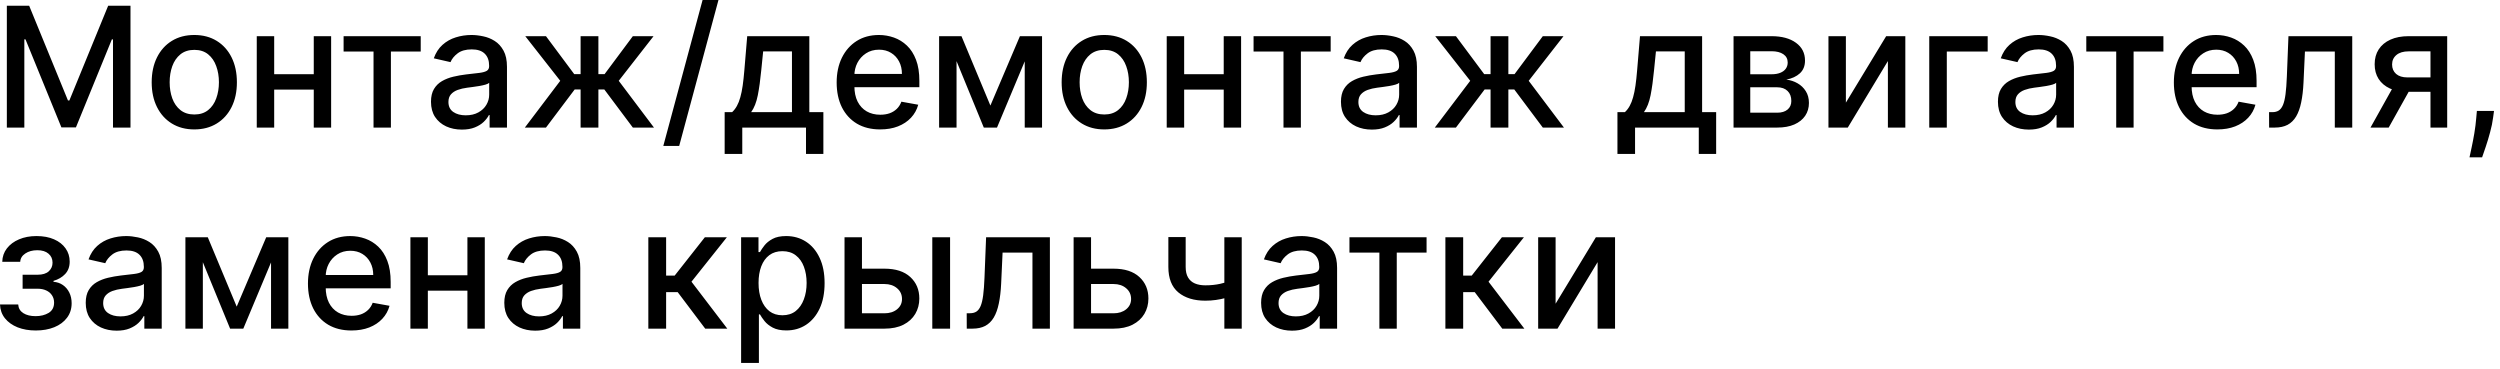 <?xml version="1.0" encoding="UTF-8"?> <svg xmlns="http://www.w3.org/2000/svg" width="373" height="55" viewBox="0 0 373 55" fill="none"><path d="M1.021 0.852H4.35L10.139 14.986H10.352L16.14 0.852H19.469V19.034H16.859V5.877H16.69L11.328 19.008H9.162L3.8 5.868H3.631V19.034H1.021V0.852ZM28.988 19.309C27.71 19.309 26.594 19.016 25.641 18.43C24.689 17.845 23.949 17.025 23.422 15.971C22.895 14.918 22.632 13.687 22.632 12.278C22.632 10.864 22.895 9.627 23.422 8.567C23.949 7.508 24.689 6.685 25.641 6.099C26.594 5.513 27.71 5.22 28.988 5.22C30.267 5.22 31.382 5.513 32.335 6.099C33.288 6.685 34.028 7.508 34.555 8.567C35.081 9.627 35.345 10.864 35.345 12.278C35.345 13.687 35.081 14.918 34.555 15.971C34.028 17.025 33.288 17.845 32.335 18.43C31.382 19.016 30.267 19.309 28.988 19.309ZM28.997 17.081C29.826 17.081 30.512 16.862 31.057 16.424C31.601 15.986 32.004 15.403 32.264 14.675C32.531 13.947 32.664 13.145 32.664 12.269C32.664 11.399 32.531 10.6 32.264 9.872C32.004 9.138 31.601 8.549 31.057 8.106C30.512 7.662 29.826 7.44 28.997 7.44C28.163 7.44 27.47 7.662 26.92 8.106C26.375 8.549 25.97 9.138 25.704 9.872C25.443 10.6 25.313 11.399 25.313 12.269C25.313 13.145 25.443 13.947 25.704 14.675C25.97 15.403 26.375 15.986 26.92 16.424C27.47 16.862 28.163 17.081 28.997 17.081ZM47.55 11.071V13.37H40.163V11.071H47.55ZM40.909 5.398V19.034H38.308V5.398H40.909ZM49.405 5.398V19.034H46.813V5.398H49.405ZM51.265 7.688V5.398H62.771V7.688H58.323V19.034H55.731V7.688H51.265ZM68.912 19.336C68.048 19.336 67.267 19.176 66.568 18.857C65.87 18.531 65.317 18.061 64.908 17.445C64.506 16.829 64.304 16.075 64.304 15.181C64.304 14.412 64.452 13.778 64.748 13.281C65.044 12.784 65.444 12.391 65.947 12.101C66.45 11.811 67.012 11.592 67.634 11.444C68.255 11.296 68.888 11.183 69.534 11.106C70.35 11.012 71.013 10.935 71.522 10.875C72.031 10.81 72.401 10.707 72.632 10.565C72.863 10.423 72.978 10.192 72.978 9.872V9.81C72.978 9.035 72.759 8.434 72.321 8.008C71.889 7.582 71.244 7.369 70.386 7.369C69.492 7.369 68.788 7.567 68.273 7.964C67.764 8.354 67.412 8.789 67.216 9.269L64.722 8.7C65.018 7.872 65.45 7.203 66.018 6.694C66.592 6.179 67.252 5.806 67.998 5.575C68.743 5.339 69.528 5.22 70.35 5.22C70.895 5.22 71.472 5.285 72.081 5.416C72.697 5.54 73.271 5.771 73.804 6.108C74.342 6.445 74.783 6.928 75.126 7.555C75.47 8.177 75.641 8.984 75.641 9.979V19.034H73.049V17.17H72.943C72.771 17.513 72.513 17.851 72.17 18.182C71.827 18.513 71.386 18.789 70.847 19.008C70.309 19.227 69.664 19.336 68.912 19.336ZM69.489 17.205C70.223 17.205 70.85 17.06 71.371 16.77C71.898 16.48 72.297 16.102 72.57 15.634C72.848 15.161 72.987 14.654 72.987 14.116V12.358C72.892 12.453 72.709 12.541 72.436 12.624C72.17 12.701 71.865 12.769 71.522 12.829C71.179 12.882 70.844 12.932 70.519 12.979C70.193 13.021 69.921 13.056 69.702 13.086C69.187 13.151 68.717 13.261 68.291 13.415C67.87 13.568 67.533 13.79 67.278 14.08C67.03 14.364 66.906 14.743 66.906 15.217C66.906 15.874 67.148 16.371 67.634 16.708C68.119 17.04 68.737 17.205 69.489 17.205ZM78.307 19.034L83.589 12.056L78.369 5.398H81.459L85.676 11.062H86.626V5.398H89.28V11.062H90.203L94.42 5.398H97.51L92.316 12.056L97.572 19.034H94.42L90.168 13.352H89.28V19.034H86.626V13.352H85.738L81.459 19.034H78.307ZM107.195 8.75592e-05L101.336 21.769H98.966L104.825 8.75592e-05H107.195ZM108.119 22.967V16.735H109.229C109.513 16.474 109.752 16.164 109.948 15.803C110.149 15.442 110.318 15.012 110.454 14.515C110.596 14.018 110.714 13.438 110.809 12.775C110.903 12.107 110.986 11.343 111.057 10.485L111.483 5.398H120.752V16.735H122.847V22.967H120.255V19.034H110.747V22.967H108.119ZM112.069 16.735H118.16V7.671H113.863L113.579 10.485C113.443 11.917 113.271 13.16 113.064 14.213C112.857 15.261 112.525 16.102 112.069 16.735ZM131.319 19.309C129.975 19.309 128.818 19.022 127.848 18.448C126.883 17.868 126.137 17.054 125.61 16.007C125.09 14.953 124.829 13.719 124.829 12.305C124.829 10.908 125.09 9.677 125.61 8.612C126.137 7.546 126.871 6.715 127.812 6.117C128.759 5.519 129.866 5.22 131.132 5.22C131.902 5.22 132.648 5.348 133.37 5.602C134.092 5.856 134.74 6.256 135.314 6.801C135.888 7.345 136.341 8.052 136.672 8.922C137.004 9.786 137.169 10.837 137.169 12.074V13.015H126.329V11.026H134.568C134.568 10.328 134.426 9.709 134.142 9.171C133.858 8.626 133.458 8.197 132.943 7.884C132.434 7.57 131.837 7.413 131.15 7.413C130.404 7.413 129.753 7.597 129.197 7.964C128.647 8.325 128.22 8.798 127.919 9.384C127.623 9.964 127.475 10.594 127.475 11.275V12.829C127.475 13.74 127.634 14.515 127.954 15.155C128.28 15.794 128.732 16.282 129.312 16.619C129.892 16.951 130.57 17.117 131.345 17.117C131.849 17.117 132.307 17.046 132.722 16.904C133.136 16.756 133.494 16.537 133.796 16.247C134.098 15.957 134.328 15.598 134.488 15.172L137.001 15.625C136.799 16.365 136.438 17.013 135.918 17.569C135.403 18.12 134.755 18.549 133.973 18.857C133.198 19.159 132.313 19.309 131.319 19.309ZM147.767 15.749L152.171 5.398H154.461L148.753 19.034H146.782L141.189 5.398H143.453L147.767 15.749ZM142.716 5.398V19.034H140.115V5.398H142.716ZM152.89 19.034V5.398H155.473V19.034H152.89ZM164.755 19.309C163.477 19.309 162.361 19.016 161.408 18.43C160.455 17.845 159.715 17.025 159.189 15.971C158.662 14.918 158.398 13.687 158.398 12.278C158.398 10.864 158.662 9.627 159.189 8.567C159.715 7.508 160.455 6.685 161.408 6.099C162.361 5.513 163.477 5.22 164.755 5.22C166.033 5.22 167.149 5.513 168.102 6.099C169.055 6.685 169.795 7.508 170.321 8.567C170.848 9.627 171.112 10.864 171.112 12.278C171.112 13.687 170.848 14.918 170.321 15.971C169.795 17.025 169.055 17.845 168.102 18.43C167.149 19.016 166.033 19.309 164.755 19.309ZM164.764 17.081C165.592 17.081 166.279 16.862 166.824 16.424C167.368 15.986 167.77 15.403 168.031 14.675C168.297 13.947 168.43 13.145 168.43 12.269C168.43 11.399 168.297 10.6 168.031 9.872C167.77 9.138 167.368 8.549 166.824 8.106C166.279 7.662 165.592 7.44 164.764 7.44C163.929 7.44 163.237 7.662 162.686 8.106C162.142 8.549 161.737 9.138 161.47 9.872C161.21 10.6 161.08 11.399 161.08 12.269C161.08 13.145 161.21 13.947 161.47 14.675C161.737 15.403 162.142 15.986 162.686 16.424C163.237 16.862 163.929 17.081 164.764 17.081ZM183.316 11.071V13.37H175.93V11.071H183.316ZM176.676 5.398V19.034H174.074V5.398H176.676ZM185.172 5.398V19.034H182.579V5.398H185.172ZM187.032 7.688V5.398H198.537V7.688H194.09V19.034H191.497V7.688H187.032ZM204.679 19.336C203.815 19.336 203.033 19.176 202.335 18.857C201.636 18.531 201.083 18.061 200.675 17.445C200.272 16.829 200.071 16.075 200.071 15.181C200.071 14.412 200.219 13.778 200.515 13.281C200.811 12.784 201.21 12.391 201.713 12.101C202.217 11.811 202.779 11.592 203.4 11.444C204.022 11.296 204.655 11.183 205.3 11.106C206.117 11.012 206.78 10.935 207.289 10.875C207.798 10.81 208.168 10.707 208.398 10.565C208.629 10.423 208.745 10.192 208.745 9.872V9.81C208.745 9.035 208.526 8.434 208.088 8.008C207.656 7.582 207.011 7.369 206.152 7.369C205.259 7.369 204.554 7.567 204.039 7.964C203.53 8.354 203.178 8.789 202.983 9.269L200.488 8.7C200.784 7.872 201.216 7.203 201.784 6.694C202.359 6.179 203.018 5.806 203.764 5.575C204.51 5.339 205.294 5.22 206.117 5.22C206.661 5.22 207.238 5.285 207.848 5.416C208.464 5.54 209.038 5.771 209.57 6.108C210.109 6.445 210.55 6.928 210.893 7.555C211.236 8.177 211.408 8.984 211.408 9.979V19.034H208.816V17.17H208.709C208.538 17.513 208.28 17.851 207.937 18.182C207.594 18.513 207.153 18.789 206.614 19.008C206.075 19.227 205.43 19.336 204.679 19.336ZM205.256 17.205C205.99 17.205 206.617 17.06 207.138 16.77C207.665 16.48 208.064 16.102 208.336 15.634C208.614 15.161 208.754 14.654 208.754 14.116V12.358C208.659 12.453 208.475 12.541 208.203 12.624C207.937 12.701 207.632 12.769 207.289 12.829C206.945 12.882 206.611 12.932 206.286 12.979C205.96 13.021 205.688 13.056 205.469 13.086C204.954 13.151 204.483 13.261 204.057 13.415C203.637 13.568 203.3 13.79 203.045 14.08C202.797 14.364 202.672 14.743 202.672 15.217C202.672 15.874 202.915 16.371 203.4 16.708C203.886 17.04 204.504 17.205 205.256 17.205ZM214.074 19.034L219.356 12.056L214.136 5.398H217.225L221.442 11.062H222.392V5.398H225.047V11.062H225.97L230.187 5.398H233.276L228.083 12.056L233.339 19.034H230.187L225.934 13.352H225.047V19.034H222.392V13.352H221.504L217.225 19.034H214.074ZM241.322 22.967V16.735H242.432C242.716 16.474 242.955 16.164 243.151 15.803C243.352 15.442 243.521 15.012 243.657 14.515C243.799 14.018 243.917 13.438 244.012 12.775C244.107 12.107 244.189 11.343 244.26 10.485L244.687 5.398H253.955V16.735H256.05V22.967H253.458V19.034H243.95V22.967H241.322ZM245.273 16.735H251.363V7.671H247.066L246.782 10.485C246.646 11.917 246.474 13.16 246.267 14.213C246.06 15.261 245.728 16.102 245.273 16.735ZM258.645 19.034V5.398H264.3C265.839 5.398 267.058 5.726 267.958 6.383C268.857 7.034 269.307 7.919 269.307 9.038C269.307 9.837 269.053 10.47 268.544 10.938C268.035 11.405 267.36 11.719 266.519 11.879C267.129 11.95 267.688 12.133 268.197 12.429C268.706 12.719 269.115 13.11 269.422 13.601C269.736 14.092 269.893 14.678 269.893 15.359C269.893 16.081 269.707 16.72 269.334 17.276C268.961 17.827 268.419 18.259 267.709 18.573C267.005 18.88 266.155 19.034 265.161 19.034H258.645ZM261.139 16.815H265.161C265.818 16.815 266.333 16.658 266.706 16.344C267.079 16.03 267.265 15.604 267.265 15.066C267.265 14.432 267.079 13.935 266.706 13.574C266.333 13.207 265.818 13.024 265.161 13.024H261.139V16.815ZM261.139 11.08H264.327C264.824 11.08 265.25 11.009 265.605 10.867C265.966 10.725 266.241 10.523 266.431 10.263C266.626 9.997 266.724 9.683 266.724 9.322C266.724 8.795 266.508 8.384 266.076 8.088C265.643 7.792 265.052 7.644 264.3 7.644H261.139V11.08ZM275.406 15.314L281.416 5.398H284.275V19.034H281.674V9.109L275.69 19.034H272.805V5.398H275.406V15.314ZM296.562 5.398V7.688H290.463V19.034H287.844V5.398H296.562ZM302.701 19.336C301.837 19.336 301.056 19.176 300.357 18.857C299.659 18.531 299.106 18.061 298.697 17.445C298.295 16.829 298.093 16.075 298.093 15.181C298.093 14.412 298.241 13.778 298.537 13.281C298.833 12.784 299.233 12.391 299.736 12.101C300.239 11.811 300.801 11.592 301.423 11.444C302.044 11.296 302.677 11.183 303.323 11.106C304.139 11.012 304.802 10.935 305.311 10.875C305.82 10.81 306.19 10.707 306.421 10.565C306.652 10.423 306.767 10.192 306.767 9.872V9.81C306.767 9.035 306.548 8.434 306.11 8.008C305.678 7.582 305.033 7.369 304.175 7.369C303.281 7.369 302.577 7.567 302.062 7.964C301.553 8.354 301.201 8.789 301.005 9.269L298.511 8.7C298.807 7.872 299.239 7.203 299.807 6.694C300.381 6.179 301.041 5.806 301.787 5.575C302.532 5.339 303.317 5.22 304.139 5.22C304.684 5.22 305.261 5.285 305.87 5.416C306.486 5.54 307.06 5.771 307.593 6.108C308.131 6.445 308.572 6.928 308.916 7.555C309.259 8.177 309.43 8.984 309.43 9.979V19.034H306.838V17.17H306.732C306.56 17.513 306.303 17.851 305.959 18.182C305.616 18.513 305.175 18.789 304.636 19.008C304.098 19.227 303.453 19.336 302.701 19.336ZM303.278 17.205C304.012 17.205 304.639 17.06 305.16 16.77C305.687 16.48 306.087 16.102 306.359 15.634C306.637 15.161 306.776 14.654 306.776 14.116V12.358C306.681 12.453 306.498 12.541 306.226 12.624C305.959 12.701 305.654 12.769 305.311 12.829C304.968 12.882 304.633 12.932 304.308 12.979C303.982 13.021 303.71 13.056 303.491 13.086C302.976 13.151 302.506 13.261 302.08 13.415C301.659 13.568 301.322 13.79 301.068 14.08C300.819 14.364 300.695 14.743 300.695 15.217C300.695 15.874 300.937 16.371 301.423 16.708C301.908 17.04 302.526 17.205 303.278 17.205ZM311.275 7.688V5.398H322.781V7.688H318.333V19.034H315.74V7.688H311.275ZM330.831 19.309C329.487 19.309 328.33 19.022 327.359 18.448C326.395 17.868 325.649 17.054 325.122 16.007C324.601 14.953 324.341 13.719 324.341 12.305C324.341 10.908 324.601 9.677 325.122 8.612C325.649 7.546 326.383 6.715 327.324 6.117C328.271 5.519 329.378 5.22 330.644 5.22C331.414 5.22 332.159 5.348 332.881 5.602C333.603 5.856 334.251 6.256 334.826 6.801C335.4 7.345 335.852 8.052 336.184 8.922C336.515 9.786 336.681 10.837 336.681 12.074V13.015H325.841V11.026H334.08C334.08 10.328 333.938 9.709 333.654 9.171C333.37 8.626 332.97 8.197 332.455 7.884C331.946 7.57 331.348 7.413 330.662 7.413C329.916 7.413 329.265 7.597 328.709 7.964C328.158 8.325 327.732 8.798 327.43 9.384C327.134 9.964 326.986 10.594 326.986 11.275V12.829C326.986 13.74 327.146 14.515 327.466 15.155C327.791 15.794 328.244 16.282 328.824 16.619C329.404 16.951 330.082 17.117 330.857 17.117C331.36 17.117 331.819 17.046 332.233 16.904C332.648 16.756 333.006 16.537 333.307 16.247C333.609 15.957 333.84 15.598 334 15.172L336.512 15.625C336.311 16.365 335.95 17.013 335.429 17.569C334.914 18.12 334.266 18.549 333.485 18.857C332.71 19.159 331.825 19.309 330.831 19.309ZM338.552 19.034L338.543 16.735H339.031C339.41 16.735 339.727 16.655 339.981 16.495C340.242 16.329 340.455 16.051 340.621 15.661C340.786 15.27 340.914 14.731 341.002 14.045C341.091 13.352 341.156 12.482 341.198 11.435L341.437 5.398H350.954V19.034H348.353V7.688H343.896L343.683 12.322C343.63 13.447 343.515 14.43 343.337 15.27C343.166 16.11 342.914 16.812 342.583 17.374C342.251 17.93 341.825 18.348 341.304 18.626C340.783 18.898 340.15 19.034 339.404 19.034H338.552ZM362.627 19.034V7.662H359.359C358.584 7.662 357.98 7.842 357.548 8.203C357.116 8.564 356.9 9.038 356.9 9.624C356.9 10.204 357.099 10.671 357.495 11.026C357.898 11.376 358.46 11.55 359.182 11.55H363.399V13.699H359.182C358.176 13.699 357.306 13.533 356.572 13.201C355.844 12.864 355.282 12.388 354.885 11.772C354.494 11.157 354.299 10.429 354.299 9.588C354.299 8.73 354.5 7.99 354.903 7.369C355.311 6.741 355.894 6.256 356.652 5.913C357.415 5.569 358.318 5.398 359.359 5.398H365.121V19.034H362.627ZM353.678 19.034L357.522 12.145H360.238L356.394 19.034H353.678ZM372.108 16.548L371.975 17.516C371.886 18.226 371.735 18.966 371.522 19.735C371.315 20.511 371.099 21.23 370.874 21.893C370.655 22.556 370.475 23.082 370.332 23.473H368.45C368.527 23.106 368.634 22.609 368.77 21.982C368.906 21.36 369.039 20.665 369.169 19.895C369.3 19.126 369.397 18.342 369.462 17.543L369.551 16.548H372.108ZM0 45.43H2.717C2.752 45.986 3.004 46.415 3.471 46.717C3.945 47.019 4.557 47.17 5.309 47.17C6.072 47.17 6.723 47.007 7.262 46.682C7.801 46.35 8.07 45.838 8.07 45.146C8.07 44.731 7.966 44.37 7.759 44.063C7.558 43.749 7.271 43.506 6.898 43.335C6.531 43.163 6.096 43.077 5.593 43.077H3.374V40.991H5.593C6.345 40.991 6.907 40.819 7.28 40.476C7.653 40.133 7.839 39.704 7.839 39.189C7.839 38.632 7.638 38.185 7.235 37.848C6.839 37.505 6.286 37.333 5.575 37.333C4.853 37.333 4.252 37.496 3.773 37.822C3.294 38.141 3.042 38.555 3.018 39.064H0.337C0.355 38.301 0.586 37.632 1.03 37.058C1.48 36.478 2.083 36.028 2.841 35.709C3.604 35.383 4.471 35.22 5.442 35.22C6.454 35.22 7.33 35.383 8.07 35.709C8.81 36.034 9.381 36.484 9.783 37.058C10.192 37.632 10.396 38.292 10.396 39.038C10.396 39.789 10.171 40.405 9.721 40.884C9.277 41.358 8.697 41.698 7.981 41.905V42.047C8.508 42.083 8.976 42.243 9.384 42.527C9.792 42.811 10.112 43.187 10.343 43.654C10.573 44.122 10.689 44.651 10.689 45.243C10.689 46.078 10.458 46.8 9.996 47.41C9.541 48.019 8.907 48.49 8.097 48.821C7.292 49.147 6.371 49.309 5.336 49.309C4.329 49.309 3.427 49.153 2.628 48.839C1.835 48.519 1.204 48.069 0.737 47.489C0.275 46.909 0.03 46.223 0 45.43ZM17.398 49.336C16.534 49.336 15.753 49.176 15.055 48.857C14.356 48.531 13.803 48.061 13.394 47.445C12.992 46.83 12.791 46.075 12.791 45.181C12.791 44.412 12.939 43.779 13.235 43.281C13.531 42.784 13.93 42.391 14.433 42.101C14.936 41.811 15.498 41.592 16.12 41.444C16.741 41.296 17.375 41.183 18.02 41.106C18.837 41.012 19.499 40.935 20.008 40.875C20.517 40.81 20.887 40.707 21.118 40.565C21.349 40.423 21.464 40.192 21.464 39.872V39.81C21.464 39.035 21.245 38.434 20.807 38.008C20.375 37.582 19.73 37.369 18.872 37.369C17.978 37.369 17.274 37.567 16.759 37.964C16.25 38.354 15.898 38.789 15.703 39.269L13.208 38.7C13.504 37.872 13.936 37.203 14.504 36.694C15.078 36.179 15.738 35.806 16.484 35.575C17.23 35.339 18.014 35.22 18.837 35.22C19.381 35.22 19.958 35.285 20.568 35.416C21.183 35.54 21.757 35.771 22.29 36.108C22.829 36.445 23.27 36.928 23.613 37.555C23.956 38.177 24.128 38.984 24.128 39.979V49.034H21.535V47.17H21.429C21.257 47.513 21 47.85 20.657 48.182C20.313 48.513 19.872 48.789 19.334 49.008C18.795 49.227 18.15 49.336 17.398 49.336ZM17.975 47.205C18.709 47.205 19.337 47.06 19.858 46.77C20.384 46.48 20.784 46.102 21.056 45.634C21.334 45.16 21.473 44.654 21.473 44.116V42.358C21.379 42.453 21.195 42.541 20.923 42.624C20.657 42.701 20.352 42.769 20.008 42.829C19.665 42.882 19.331 42.932 19.005 42.98C18.68 43.021 18.407 43.056 18.189 43.086C17.674 43.151 17.203 43.261 16.777 43.414C16.357 43.568 16.019 43.79 15.765 44.08C15.516 44.364 15.392 44.743 15.392 45.217C15.392 45.874 15.635 46.371 16.12 46.708C16.605 47.04 17.224 47.205 17.975 47.205ZM35.316 45.749L39.719 35.398H42.01L36.301 49.034H34.331L28.738 35.398H31.001L35.316 45.749ZM30.265 35.398V49.034H27.663V35.398H30.265ZM40.439 49.034V35.398H43.022V49.034H40.439ZM52.437 49.309C51.093 49.309 49.936 49.022 48.966 48.448C48.001 47.868 47.255 47.054 46.728 46.007C46.208 44.953 45.947 43.719 45.947 42.305C45.947 40.908 46.208 39.677 46.728 38.612C47.255 37.546 47.989 36.715 48.93 36.117C49.877 35.519 50.984 35.22 52.251 35.22C53.02 35.22 53.766 35.347 54.488 35.602C55.21 35.856 55.858 36.256 56.432 36.8C57.006 37.345 57.459 38.052 57.79 38.922C58.122 39.786 58.288 40.837 58.288 42.074V43.015H47.448V41.026H55.686C55.686 40.328 55.544 39.709 55.26 39.171C54.976 38.626 54.577 38.197 54.062 37.884C53.553 37.57 52.955 37.413 52.268 37.413C51.523 37.413 50.871 37.597 50.315 37.964C49.765 38.325 49.339 38.798 49.037 39.384C48.741 39.964 48.593 40.594 48.593 41.275V42.829C48.593 43.74 48.753 44.515 49.072 45.155C49.398 45.794 49.851 46.282 50.431 46.619C51.011 46.951 51.688 47.117 52.464 47.117C52.967 47.117 53.425 47.045 53.84 46.904C54.254 46.755 54.612 46.536 54.914 46.246C55.216 45.956 55.447 45.599 55.606 45.172L58.119 45.625C57.918 46.365 57.556 47.013 57.036 47.569C56.521 48.12 55.873 48.549 55.091 48.857C54.316 49.158 53.431 49.309 52.437 49.309ZM70.475 41.071V43.37H63.088V41.071H70.475ZM63.834 35.398V49.034H61.233V35.398H63.834ZM72.33 35.398V49.034H69.738V35.398H72.33ZM79.85 49.336C78.985 49.336 78.204 49.176 77.506 48.857C76.807 48.531 76.254 48.061 75.846 47.445C75.443 46.83 75.242 46.075 75.242 45.181C75.242 44.412 75.39 43.779 75.686 43.281C75.982 42.784 76.381 42.391 76.884 42.101C77.387 41.811 77.95 41.592 78.571 41.444C79.193 41.296 79.826 41.183 80.471 41.106C81.288 41.012 81.951 40.935 82.46 40.875C82.969 40.81 83.338 40.707 83.569 40.565C83.8 40.423 83.916 40.192 83.916 39.872V39.81C83.916 39.035 83.697 38.434 83.259 38.008C82.827 37.582 82.181 37.369 81.323 37.369C80.43 37.369 79.725 37.567 79.21 37.964C78.701 38.354 78.349 38.789 78.154 39.269L75.659 38.7C75.955 37.872 76.387 37.203 76.955 36.694C77.529 36.179 78.189 35.806 78.935 35.575C79.681 35.339 80.465 35.22 81.288 35.22C81.832 35.22 82.409 35.285 83.019 35.416C83.634 35.54 84.209 35.771 84.741 36.108C85.28 36.445 85.721 36.928 86.064 37.555C86.407 38.177 86.579 38.984 86.579 39.979V49.034H83.987V47.17H83.88C83.708 47.513 83.451 47.85 83.108 48.182C82.764 48.513 82.323 48.789 81.785 49.008C81.246 49.227 80.601 49.336 79.85 49.336ZM80.427 47.205C81.16 47.205 81.788 47.06 82.309 46.77C82.835 46.48 83.235 46.102 83.507 45.634C83.785 45.16 83.924 44.654 83.924 44.116V42.358C83.83 42.453 83.646 42.541 83.374 42.624C83.108 42.701 82.803 42.769 82.46 42.829C82.116 42.882 81.782 42.932 81.456 42.98C81.131 43.021 80.859 43.056 80.64 43.086C80.125 43.151 79.654 43.261 79.228 43.414C78.808 43.568 78.471 43.79 78.216 44.08C77.967 44.364 77.843 44.743 77.843 45.217C77.843 45.874 78.086 46.371 78.571 46.708C79.056 47.04 79.675 47.205 80.427 47.205ZM96.731 49.034V35.398H99.385V41.115H100.664L105.165 35.398H108.449L103.167 42.03L108.512 49.034H105.218L101.108 43.583H99.385V49.034H96.731ZM110.574 54.148V35.398H113.166V37.608H113.388C113.542 37.324 113.764 36.996 114.054 36.623C114.344 36.25 114.746 35.925 115.261 35.646C115.776 35.362 116.457 35.22 117.303 35.22C118.404 35.22 119.386 35.498 120.25 36.055C121.114 36.611 121.792 37.413 122.283 38.461C122.781 39.508 123.029 40.769 123.029 42.243C123.029 43.716 122.783 44.98 122.292 46.033C121.801 47.081 121.126 47.889 120.268 48.457C119.41 49.019 118.43 49.3 117.33 49.3C116.501 49.3 115.823 49.161 115.297 48.883C114.776 48.605 114.367 48.28 114.071 47.907C113.775 47.534 113.548 47.202 113.388 46.912H113.228V54.148H110.574ZM113.175 42.216C113.175 43.175 113.314 44.015 113.592 44.737C113.87 45.459 114.273 46.025 114.799 46.433C115.326 46.835 115.971 47.037 116.735 47.037C117.528 47.037 118.191 46.827 118.723 46.406C119.256 45.98 119.658 45.403 119.931 44.675C120.209 43.947 120.348 43.127 120.348 42.216C120.348 41.316 120.212 40.508 119.94 39.792C119.673 39.076 119.271 38.511 118.732 38.097C118.2 37.682 117.534 37.475 116.735 37.475C115.965 37.475 115.314 37.673 114.782 38.07C114.255 38.467 113.855 39.02 113.583 39.73C113.311 40.44 113.175 41.269 113.175 42.216ZM128.001 40.085H131.96C133.629 40.085 134.914 40.5 135.813 41.328C136.713 42.157 137.163 43.225 137.163 44.533C137.163 45.385 136.961 46.152 136.559 46.833C136.156 47.513 135.568 48.052 134.792 48.448C134.017 48.839 133.073 49.034 131.96 49.034H126.003V35.398H128.604V46.744H131.96C132.724 46.744 133.351 46.545 133.842 46.149C134.334 45.746 134.579 45.234 134.579 44.613C134.579 43.956 134.334 43.42 133.842 43.006C133.351 42.586 132.724 42.376 131.96 42.376H128.001V40.085ZM139.098 49.034V35.398H141.752V49.034H139.098ZM144.241 49.034L144.232 46.735H144.72C145.099 46.735 145.415 46.655 145.67 46.495C145.93 46.329 146.143 46.051 146.309 45.661C146.475 45.27 146.602 44.731 146.691 44.045C146.78 43.352 146.845 42.482 146.886 41.435L147.126 35.398H156.643V49.034H154.042V37.688H149.585L149.372 42.322C149.319 43.447 149.203 44.429 149.026 45.27C148.854 46.11 148.602 46.812 148.271 47.374C147.94 47.93 147.513 48.348 146.993 48.626C146.472 48.898 145.839 49.034 145.093 49.034H144.241ZM162.18 40.085H166.14C167.809 40.085 169.093 40.5 169.993 41.328C170.893 42.157 171.342 43.225 171.342 44.533C171.342 45.385 171.141 46.152 170.739 46.833C170.336 47.513 169.747 48.052 168.972 48.448C168.197 48.839 167.253 49.034 166.14 49.034H160.183V35.398H162.784V46.744H166.14C166.903 46.744 167.531 46.545 168.022 46.149C168.513 45.746 168.759 45.234 168.759 44.613C168.759 43.956 168.513 43.42 168.022 43.006C167.531 42.586 166.903 42.376 166.14 42.376H162.18V40.085ZM185.265 35.398V49.034H182.673V35.398H185.265ZM184.138 41.728V44.018C183.729 44.184 183.297 44.332 182.841 44.462C182.386 44.586 181.906 44.684 181.403 44.755C180.9 44.826 180.376 44.862 179.832 44.862C178.145 44.862 176.804 44.45 175.81 43.628C174.816 42.799 174.319 41.532 174.319 39.828V35.371H176.902V39.828C176.902 40.473 177.02 40.997 177.257 41.399C177.494 41.802 177.831 42.098 178.269 42.287C178.707 42.476 179.228 42.571 179.832 42.571C180.631 42.571 181.368 42.497 182.042 42.349C182.723 42.195 183.421 41.988 184.138 41.728ZM192.765 49.336C191.9 49.336 191.119 49.176 190.421 48.857C189.722 48.531 189.169 48.061 188.761 47.445C188.358 46.83 188.157 46.075 188.157 45.181C188.157 44.412 188.305 43.779 188.601 43.281C188.897 42.784 189.296 42.391 189.799 42.101C190.302 41.811 190.865 41.592 191.486 41.444C192.108 41.296 192.741 41.183 193.386 41.106C194.203 41.012 194.866 40.935 195.375 40.875C195.884 40.81 196.254 40.707 196.484 40.565C196.715 40.423 196.831 40.192 196.831 39.872V39.81C196.831 39.035 196.612 38.434 196.174 38.008C195.742 37.582 195.096 37.369 194.238 37.369C193.345 37.369 192.64 37.567 192.125 37.964C191.616 38.354 191.264 38.789 191.069 39.269L188.574 38.7C188.87 37.872 189.302 37.203 189.87 36.694C190.444 36.179 191.104 35.806 191.85 35.575C192.596 35.339 193.38 35.22 194.203 35.22C194.747 35.22 195.324 35.285 195.934 35.416C196.549 35.54 197.124 35.771 197.656 36.108C198.195 36.445 198.636 36.928 198.979 37.555C199.322 38.177 199.494 38.984 199.494 39.979V49.034H196.902V47.17H196.795C196.623 47.513 196.366 47.85 196.023 48.182C195.679 48.513 195.239 48.789 194.7 49.008C194.161 49.227 193.516 49.336 192.765 49.336ZM193.342 47.205C194.076 47.205 194.703 47.06 195.224 46.77C195.75 46.48 196.15 46.102 196.422 45.634C196.7 45.16 196.839 44.654 196.839 44.116V42.358C196.745 42.453 196.561 42.541 196.289 42.624C196.023 42.701 195.718 42.769 195.375 42.829C195.031 42.882 194.697 42.932 194.371 42.98C194.046 43.021 193.774 43.056 193.555 43.086C193.04 43.151 192.569 43.261 192.143 43.414C191.723 43.568 191.386 43.79 191.131 44.08C190.882 44.364 190.758 44.743 190.758 45.217C190.758 45.874 191.001 46.371 191.486 46.708C191.971 47.04 192.59 47.205 193.342 47.205ZM201.338 37.688V35.398H212.844V37.688H208.396V49.034H205.804V37.688H201.338ZM215.652 49.034V35.398H218.306V41.115H219.585L224.086 35.398H227.37L222.088 42.03L227.433 49.034H224.139L220.028 43.583H218.306V49.034H215.652ZM232.096 45.314L238.106 35.398H240.965V49.034H238.363V39.109L232.38 49.034H229.494V35.398H232.096V45.314Z" fill="black"></path></svg> 